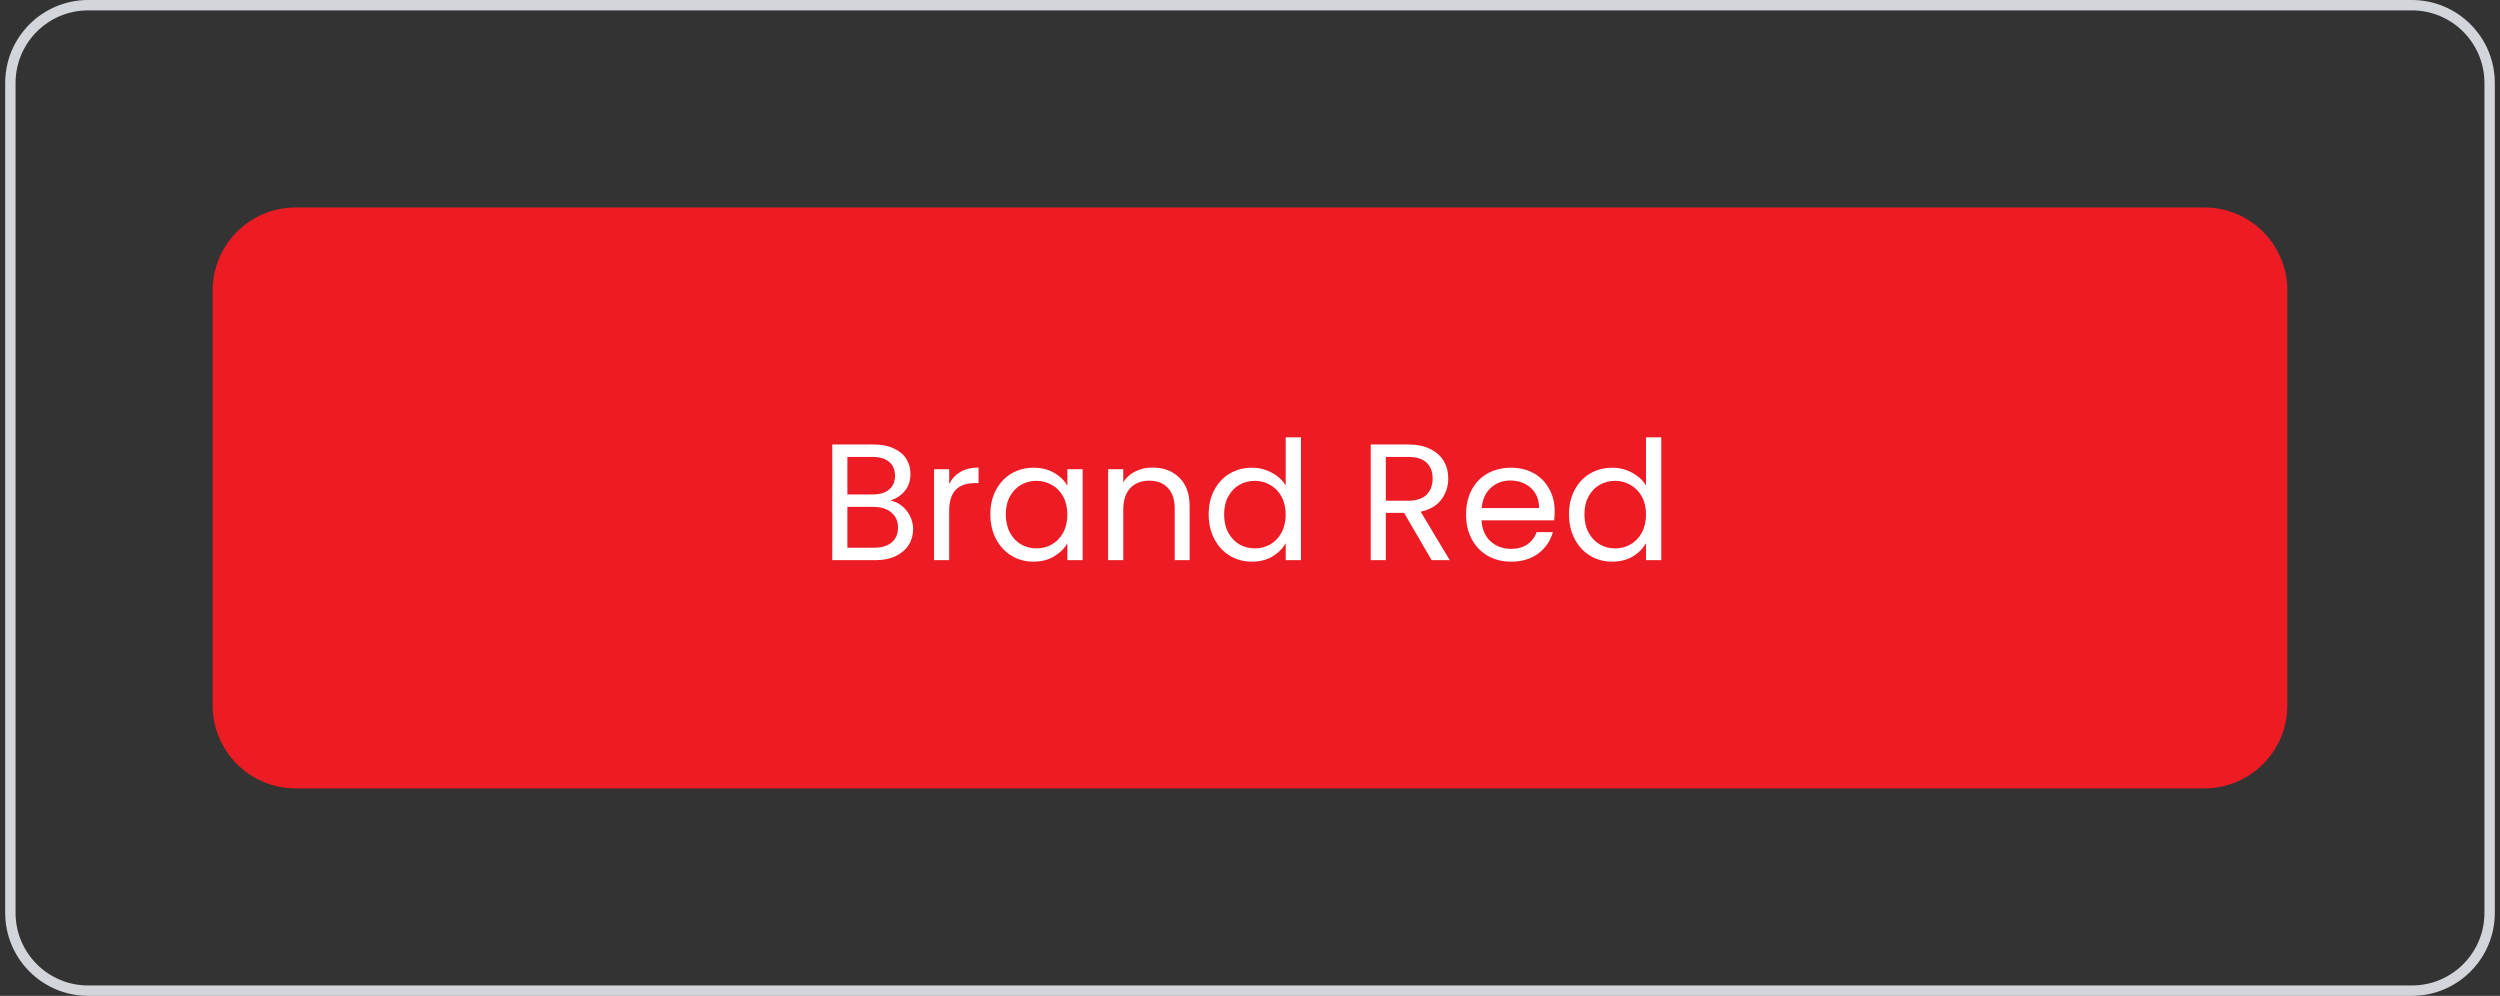 <svg width="241" height="96" viewBox="0 0 241 96" fill="none" xmlns="http://www.w3.org/2000/svg">
<rect x="0" y="0" width="241" height="96" fill="#333333" stroke="none"/>
<path d="M1 8C1 3.858 4.358 0.5 8.5 0.5H232.5C236.642 0.5 240 3.858 240 8V88C240 92.142 236.642 95.5 232.5 95.5H8.5C4.358 95.5 1 92.142 1 88V8Z" stroke="#D2D5DA"/>
<path d="M20.5 28C20.5 23.582 24.082 20 28.5 20H212.5C216.918 20 220.5 23.582 220.5 28V68C220.5 72.418 216.918 76 212.5 76H28.5C24.082 76 20.5 72.418 20.5 68V28Z" fill="#ED1C24"/>
<path d="M85.816 48.256C86.221 48.32 86.589 48.486 86.92 48.752C87.261 49.019 87.528 49.349 87.72 49.744C87.923 50.139 88.024 50.56 88.024 51.008C88.024 51.574 87.88 52.086 87.592 52.544C87.304 52.992 86.883 53.349 86.328 53.616C85.784 53.872 85.139 54 84.392 54H80.232V42.848H84.232C84.989 42.848 85.635 42.976 86.168 43.232C86.701 43.477 87.101 43.813 87.368 44.24C87.635 44.667 87.768 45.147 87.768 45.68C87.768 46.342 87.587 46.891 87.224 47.328C86.872 47.755 86.403 48.064 85.816 48.256ZM81.688 47.664H84.136C84.819 47.664 85.347 47.504 85.72 47.184C86.093 46.864 86.28 46.422 86.28 45.856C86.28 45.291 86.093 44.848 85.72 44.528C85.347 44.208 84.808 44.048 84.104 44.048H81.688V47.664ZM84.264 52.8C84.989 52.8 85.555 52.63 85.96 52.288C86.365 51.947 86.568 51.472 86.568 50.864C86.568 50.245 86.355 49.76 85.928 49.408C85.501 49.045 84.931 48.864 84.216 48.864H81.688V52.8H84.264ZM91.501 46.656C91.757 46.155 92.119 45.766 92.588 45.488C93.069 45.211 93.65 45.072 94.332 45.072V46.576H93.948C92.317 46.576 91.501 47.462 91.501 49.232V54H90.044V45.232H91.501V46.656ZM95.469 49.584C95.469 48.688 95.651 47.904 96.013 47.232C96.376 46.55 96.872 46.022 97.501 45.648C98.141 45.275 98.851 45.088 99.629 45.088C100.397 45.088 101.064 45.254 101.629 45.584C102.195 45.915 102.616 46.331 102.893 46.832V45.232H104.365V54H102.893V52.368C102.605 52.88 102.173 53.307 101.597 53.648C101.032 53.979 100.371 54.144 99.613 54.144C98.835 54.144 98.131 53.952 97.501 53.568C96.872 53.184 96.376 52.645 96.013 51.952C95.651 51.259 95.469 50.469 95.469 49.584ZM102.893 49.6C102.893 48.939 102.76 48.363 102.493 47.872C102.227 47.382 101.864 47.008 101.405 46.752C100.957 46.486 100.461 46.352 99.917 46.352C99.373 46.352 98.877 46.48 98.429 46.736C97.981 46.992 97.624 47.365 97.357 47.856C97.091 48.347 96.957 48.923 96.957 49.584C96.957 50.256 97.091 50.843 97.357 51.344C97.624 51.835 97.981 52.214 98.429 52.48C98.877 52.736 99.373 52.864 99.917 52.864C100.461 52.864 100.957 52.736 101.405 52.48C101.864 52.214 102.227 51.835 102.493 51.344C102.76 50.843 102.893 50.261 102.893 49.6ZM111.098 45.072C112.164 45.072 113.028 45.398 113.69 46.048C114.351 46.688 114.682 47.616 114.682 48.832V54H113.242V49.04C113.242 48.166 113.023 47.499 112.586 47.04C112.148 46.571 111.551 46.336 110.794 46.336C110.026 46.336 109.412 46.576 108.954 47.056C108.506 47.536 108.282 48.235 108.282 49.152V54H106.826V45.232H108.282V46.48C108.57 46.032 108.959 45.685 109.45 45.44C109.951 45.195 110.5 45.072 111.098 45.072ZM116.516 49.584C116.516 48.688 116.697 47.904 117.06 47.232C117.423 46.55 117.919 46.022 118.548 45.648C119.188 45.275 119.903 45.088 120.692 45.088C121.375 45.088 122.009 45.248 122.596 45.568C123.183 45.877 123.631 46.288 123.94 46.8V42.16H125.412V54H123.94V52.352C123.652 52.875 123.225 53.307 122.66 53.648C122.095 53.979 121.433 54.144 120.676 54.144C119.897 54.144 119.188 53.952 118.548 53.568C117.919 53.184 117.423 52.645 117.06 51.952C116.697 51.259 116.516 50.469 116.516 49.584ZM123.94 49.6C123.94 48.939 123.807 48.363 123.54 47.872C123.273 47.382 122.911 47.008 122.452 46.752C122.004 46.486 121.508 46.352 120.964 46.352C120.42 46.352 119.924 46.48 119.476 46.736C119.028 46.992 118.671 47.365 118.404 47.856C118.137 48.347 118.004 48.923 118.004 49.584C118.004 50.256 118.137 50.843 118.404 51.344C118.671 51.835 119.028 52.214 119.476 52.48C119.924 52.736 120.42 52.864 120.964 52.864C121.508 52.864 122.004 52.736 122.452 52.48C122.911 52.214 123.273 51.835 123.54 51.344C123.807 50.843 123.94 50.261 123.94 49.6ZM138.01 54L135.354 49.44H133.594V54H132.138V42.848H135.738C136.581 42.848 137.29 42.992 137.866 43.28C138.453 43.568 138.89 43.958 139.178 44.448C139.466 44.939 139.61 45.499 139.61 46.128C139.61 46.896 139.386 47.574 138.938 48.16C138.501 48.747 137.84 49.136 136.954 49.328L139.754 54H138.01ZM133.594 48.272H135.738C136.528 48.272 137.12 48.08 137.514 47.696C137.909 47.301 138.106 46.779 138.106 46.128C138.106 45.467 137.909 44.955 137.514 44.592C137.13 44.23 136.538 44.048 135.738 44.048H133.594V48.272ZM149.873 49.28C149.873 49.557 149.857 49.851 149.825 50.16H142.817C142.87 51.024 143.163 51.702 143.697 52.192C144.241 52.672 144.897 52.912 145.665 52.912C146.294 52.912 146.817 52.768 147.233 52.48C147.659 52.181 147.958 51.787 148.129 51.296H149.697C149.462 52.139 148.993 52.827 148.289 53.36C147.585 53.883 146.71 54.144 145.665 54.144C144.833 54.144 144.086 53.958 143.425 53.584C142.774 53.211 142.262 52.683 141.889 52C141.515 51.307 141.329 50.507 141.329 49.6C141.329 48.694 141.51 47.899 141.873 47.216C142.235 46.533 142.742 46.011 143.393 45.648C144.054 45.275 144.811 45.088 145.665 45.088C146.497 45.088 147.233 45.27 147.873 45.632C148.513 45.995 149.003 46.496 149.345 47.136C149.697 47.766 149.873 48.48 149.873 49.28ZM148.369 48.976C148.369 48.422 148.246 47.947 148.001 47.552C147.755 47.147 147.419 46.843 146.993 46.64C146.577 46.427 146.113 46.32 145.601 46.32C144.865 46.32 144.235 46.555 143.713 47.024C143.201 47.493 142.907 48.144 142.833 48.976H148.369ZM151.251 49.584C151.251 48.688 151.432 47.904 151.795 47.232C152.157 46.55 152.653 46.022 153.283 45.648C153.923 45.275 154.637 45.088 155.427 45.088C156.109 45.088 156.744 45.248 157.331 45.568C157.917 45.877 158.365 46.288 158.675 46.8V42.16H160.147V54H158.675V52.352C158.387 52.875 157.96 53.307 157.395 53.648C156.829 53.979 156.168 54.144 155.411 54.144C154.632 54.144 153.923 53.952 153.283 53.568C152.653 53.184 152.157 52.645 151.795 51.952C151.432 51.259 151.251 50.469 151.251 49.584ZM158.675 49.6C158.675 48.939 158.541 48.363 158.275 47.872C158.008 47.382 157.645 47.008 157.187 46.752C156.739 46.486 156.243 46.352 155.699 46.352C155.155 46.352 154.659 46.48 154.211 46.736C153.763 46.992 153.405 47.365 153.139 47.856C152.872 48.347 152.739 48.923 152.739 49.584C152.739 50.256 152.872 50.843 153.139 51.344C153.405 51.835 153.763 52.214 154.211 52.48C154.659 52.736 155.155 52.864 155.699 52.864C156.243 52.864 156.739 52.736 157.187 52.48C157.645 52.214 158.008 51.835 158.275 51.344C158.541 50.843 158.675 50.261 158.675 49.6Z" fill="white"/>
</svg>
